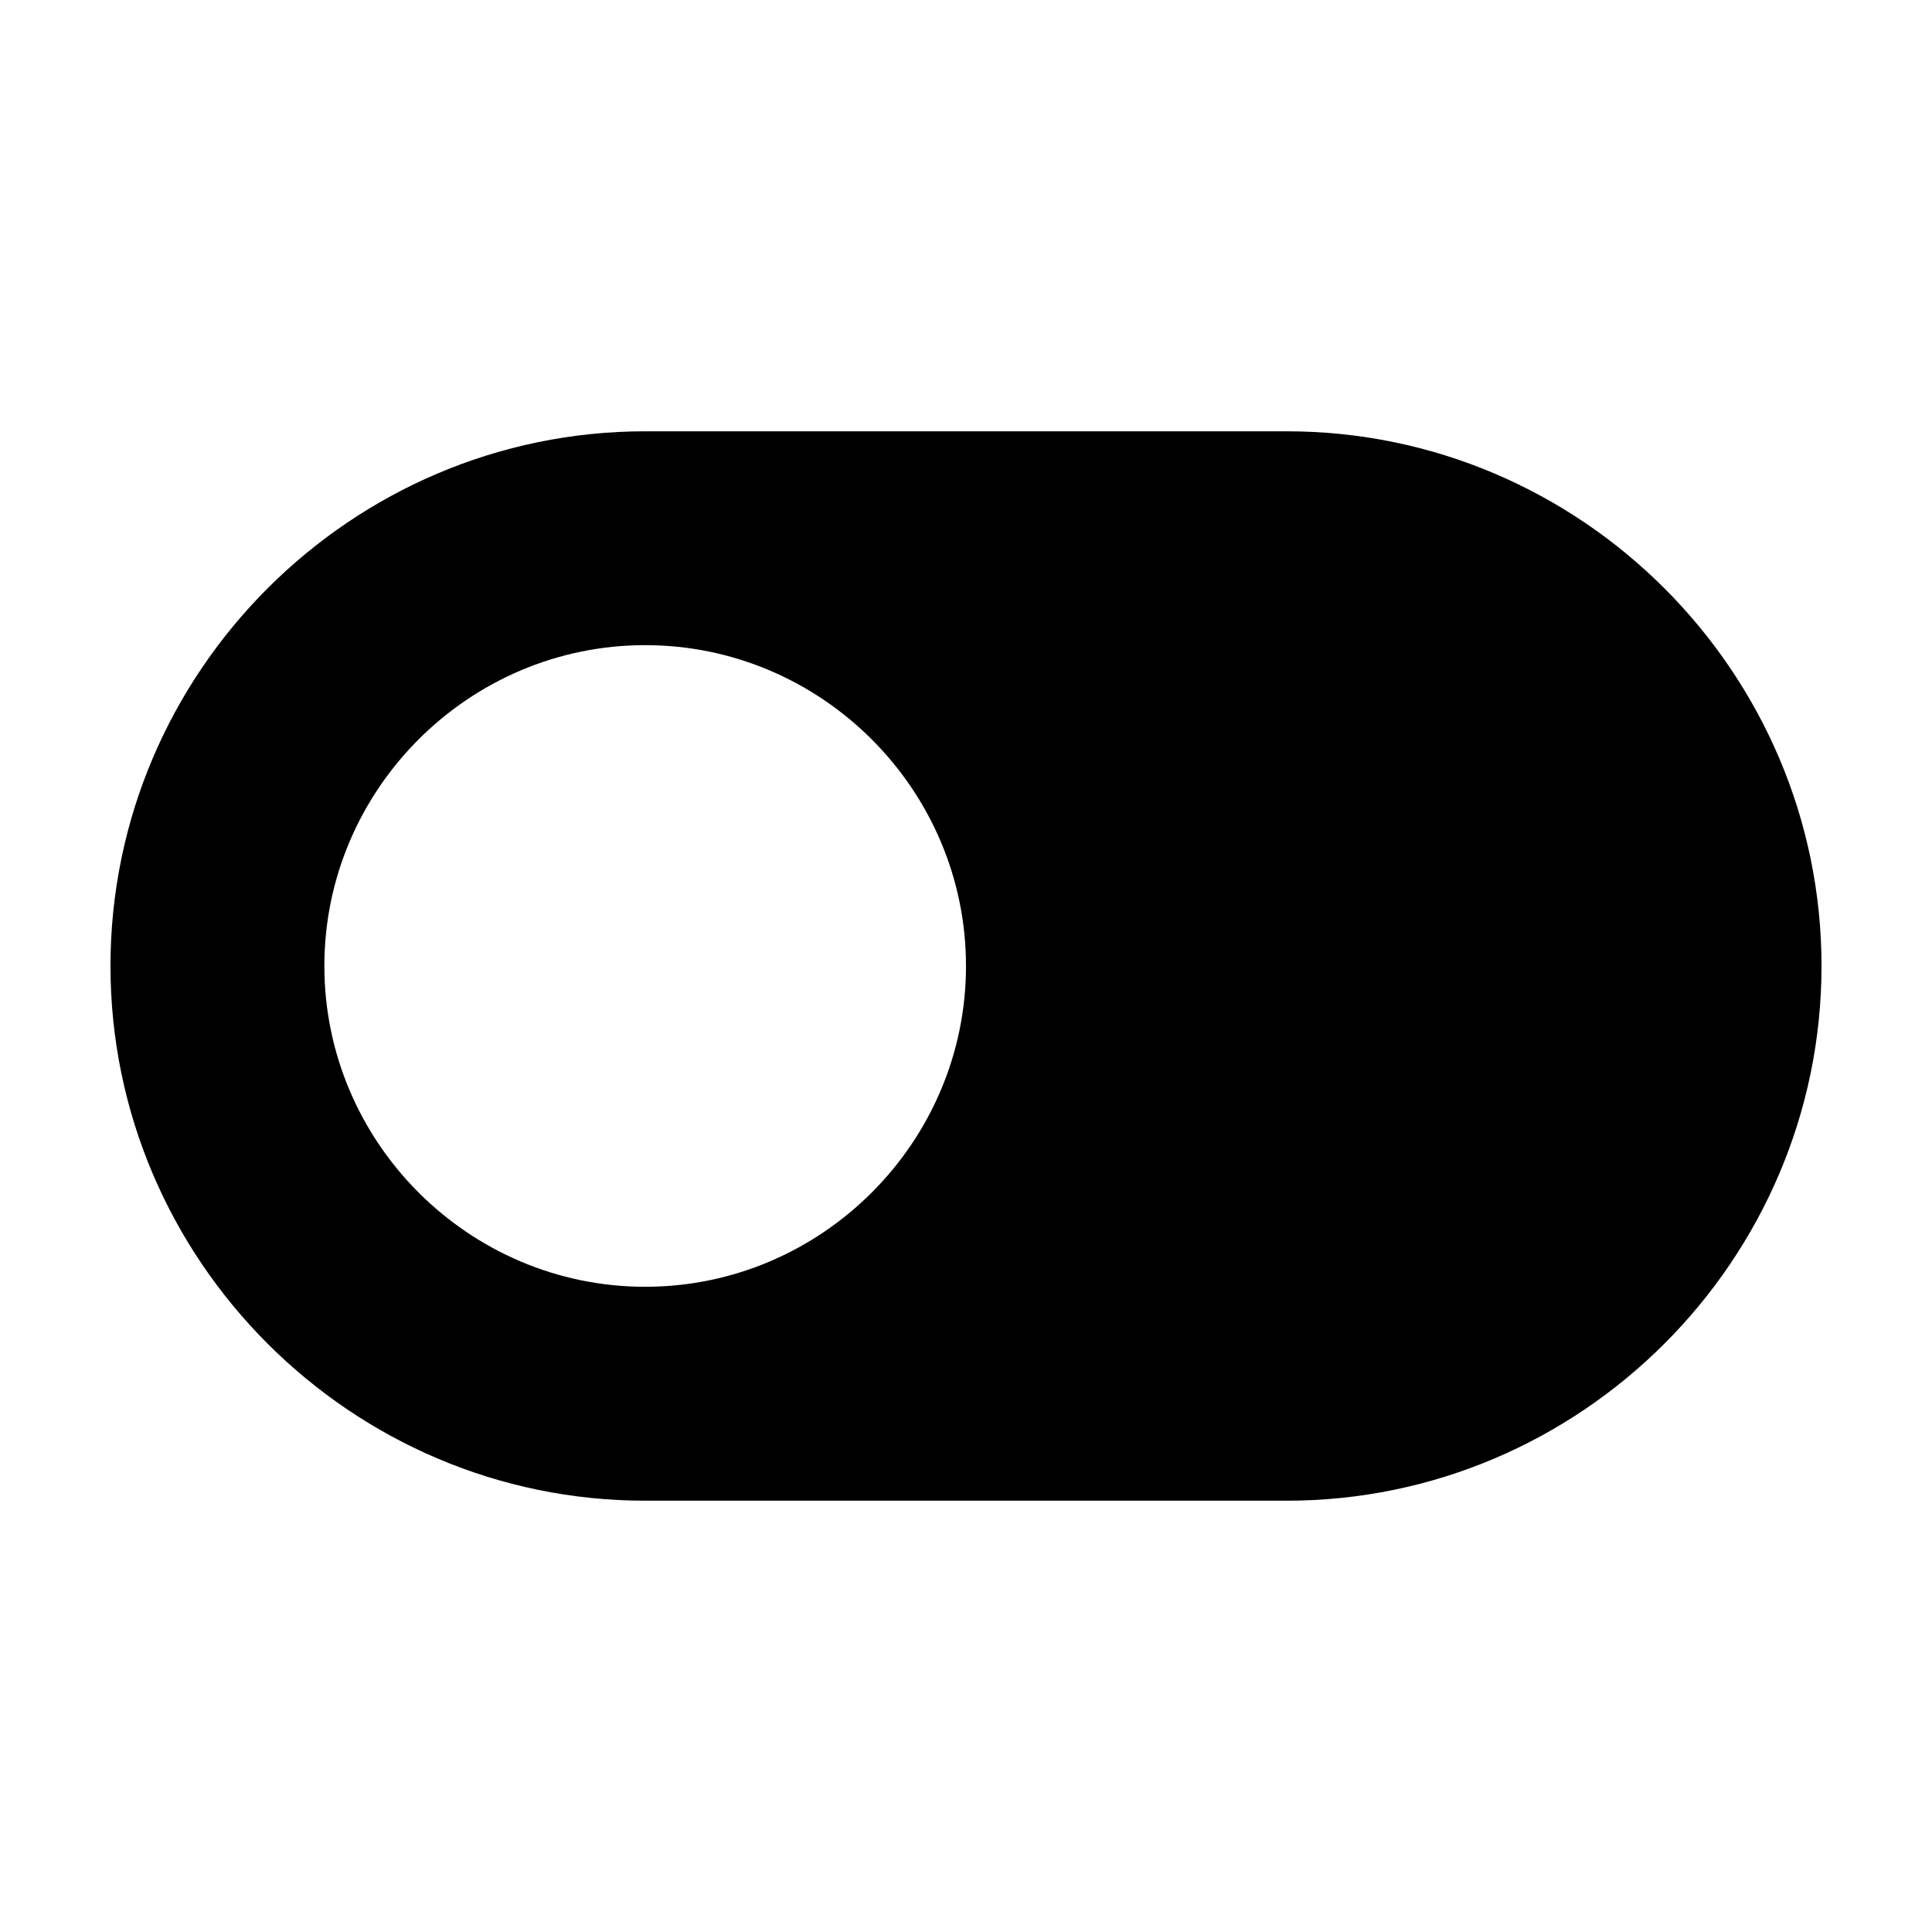 <?xml version="1.0" encoding="UTF-8"?>
<!-- Uploaded to: SVG Repo, www.svgrepo.com, Generator: SVG Repo Mixer Tools -->
<svg fill="#000000" width="800px" height="800px" version="1.1" viewBox="144 144 512 512" xmlns="http://www.w3.org/2000/svg">
 <path d="m485.02 258.3h-170.04c-77.934 0-141.7 63.762-141.7 141.7 0 77.934 63.762 141.7 141.7 141.7h170.04c77.934 0 141.7-63.762 141.7-141.7 0-77.938-63.762-141.7-141.7-141.7zm-170.04 226.71c-46.754 0-85.02-38.258-85.02-85.02 0-46.758 38.266-85.02 85.02-85.02 46.754 0.004 85.02 38.262 85.02 85.023 0 46.758-38.266 85.016-85.02 85.016z"/>
</svg>